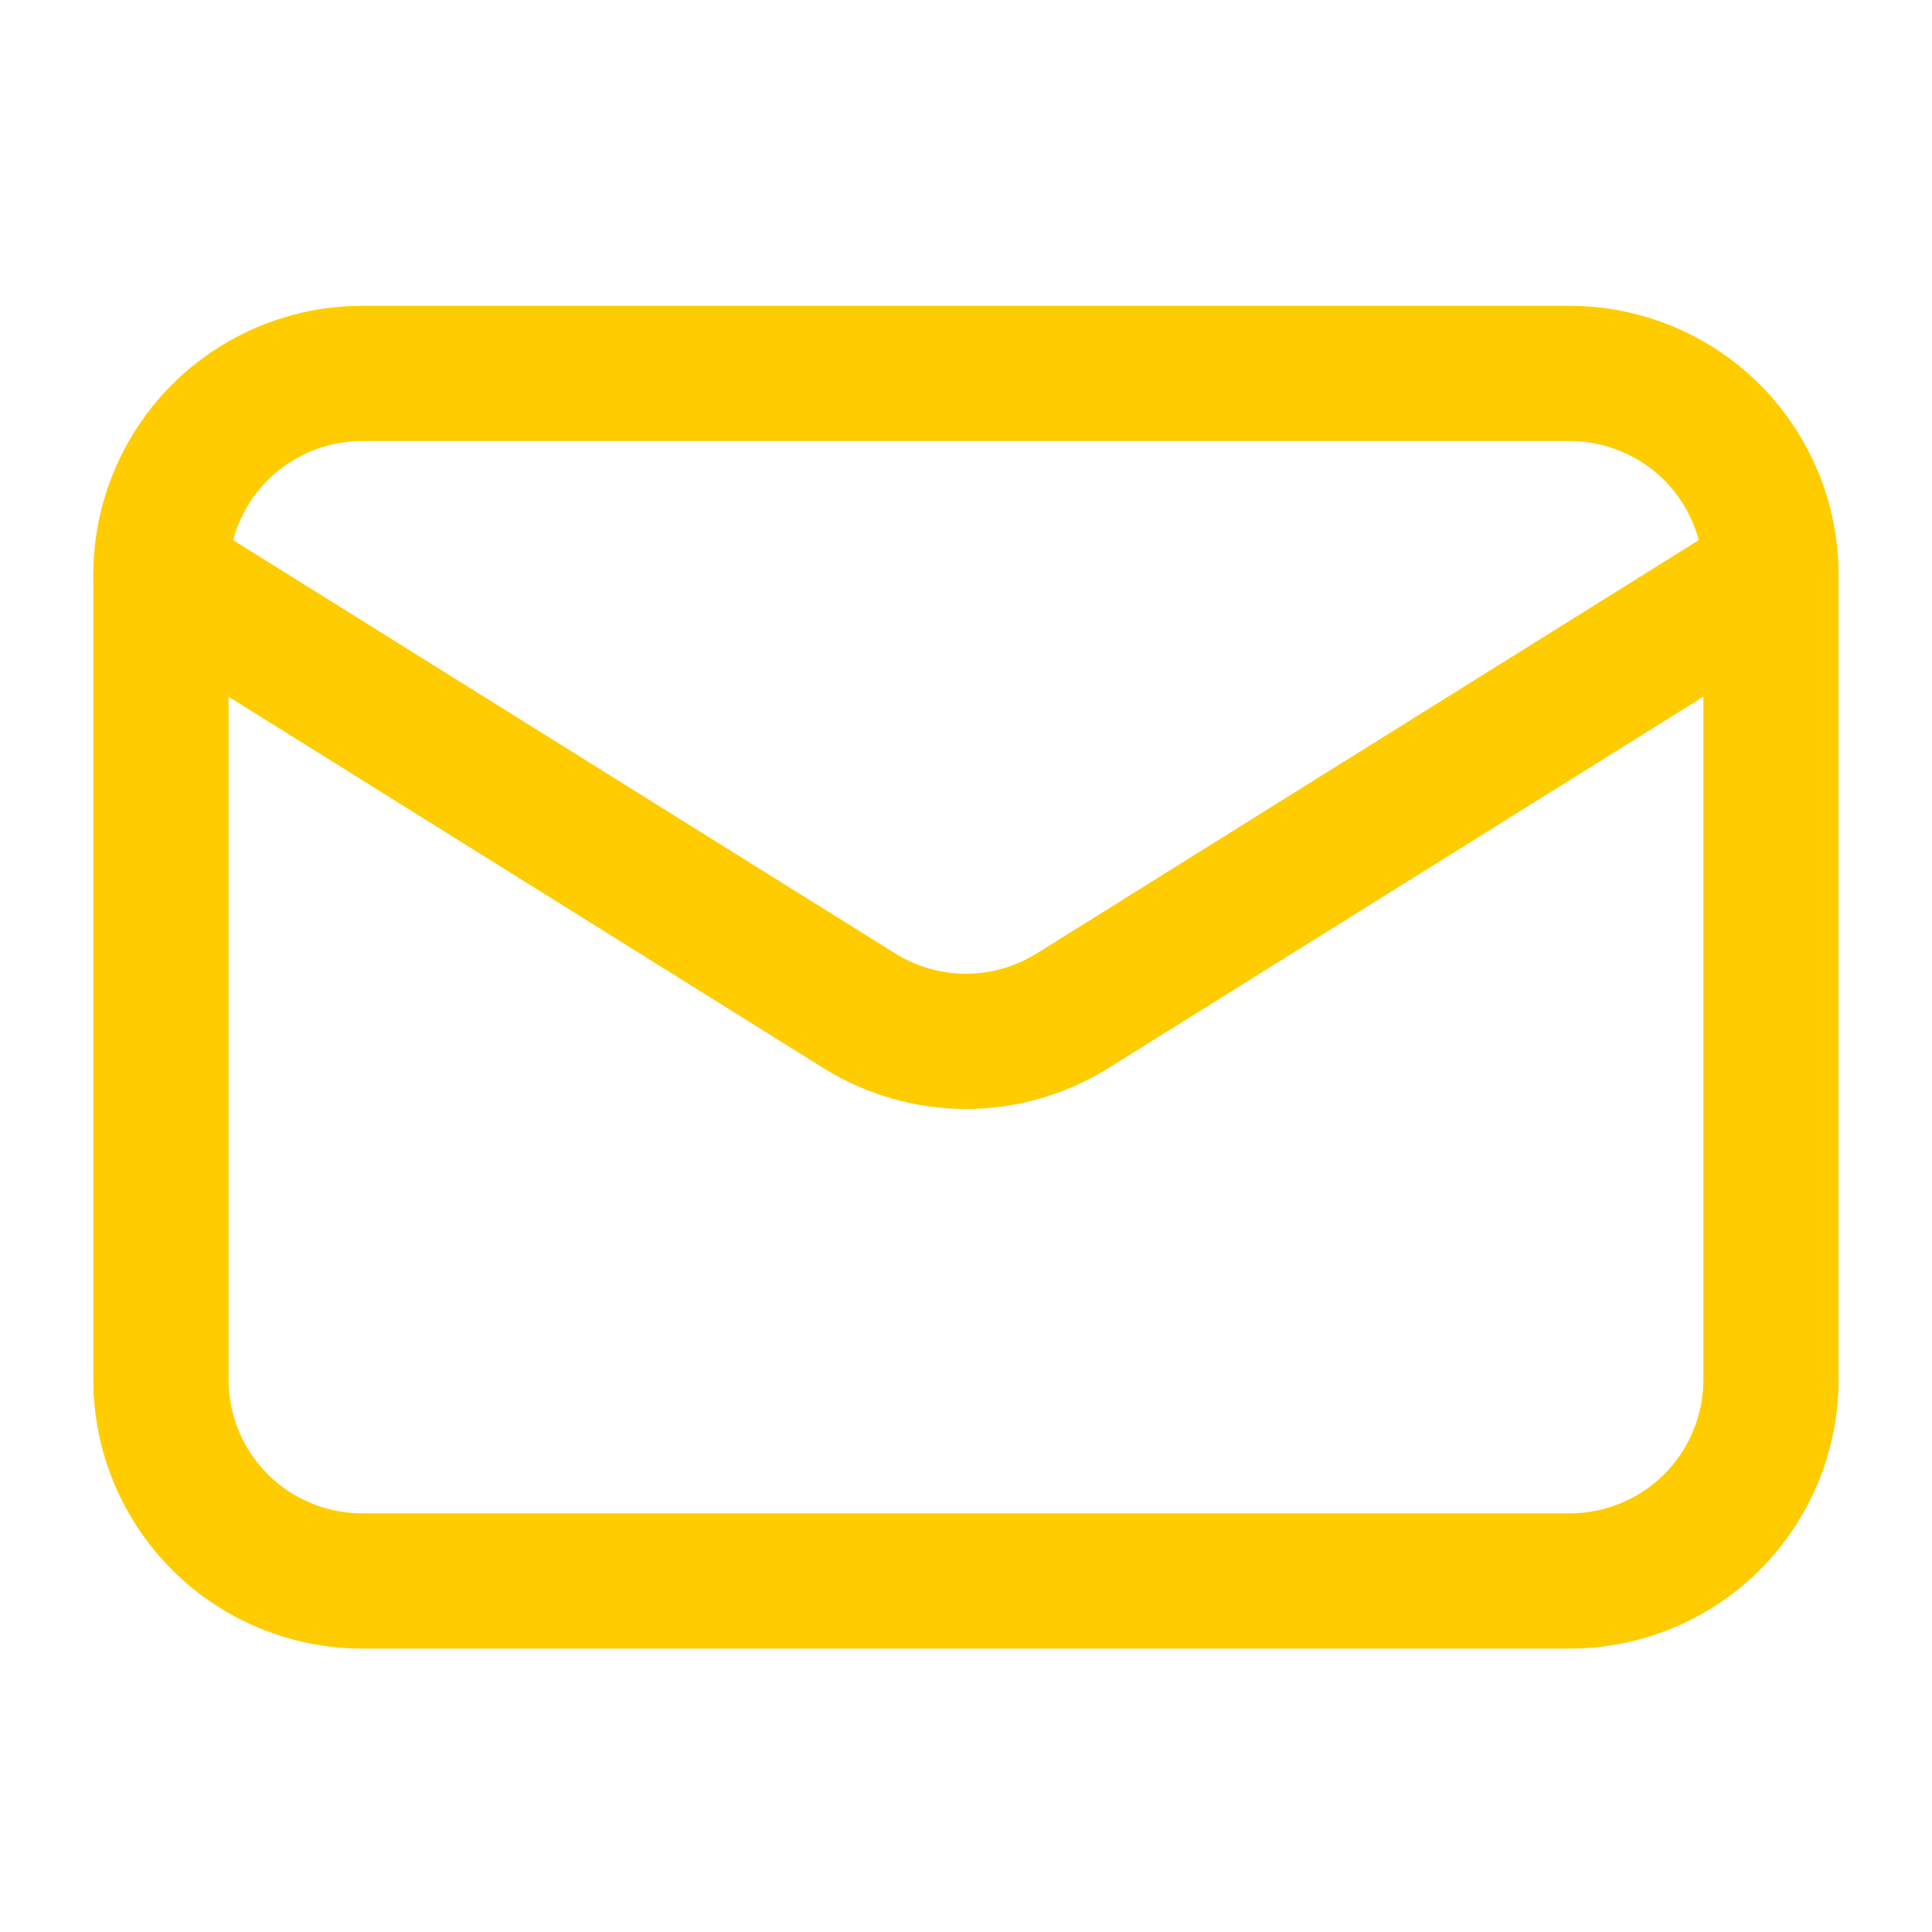 <svg width="20" height="20" viewBox="0 0 20 20" fill="none" xmlns="http://www.w3.org/2000/svg">
<path d="M18.333 5.949V14.283C18.333 14.835 18.113 15.365 17.723 15.756C17.332 16.146 16.802 16.366 16.249 16.366H3.749C3.197 16.366 2.667 16.146 2.276 15.756C1.886 15.365 1.666 14.835 1.666 14.283V5.949" stroke="#FFCC00" stroke-width="1.4" stroke-linecap="round" stroke-linejoin="round"/>
<path d="M18.333 5.95C18.333 5.397 18.113 4.867 17.723 4.476C17.332 4.086 16.802 3.866 16.249 3.866H3.749C3.197 3.866 2.667 4.086 2.276 4.476C1.886 4.867 1.666 5.397 1.666 5.95L8.895 10.463C9.226 10.67 9.609 10.78 9.999 10.78C10.39 10.78 10.772 10.67 11.104 10.463L18.333 5.95Z" stroke="#FFCC00" stroke-width="1.4" stroke-linecap="round" stroke-linejoin="round"/>
</svg>
